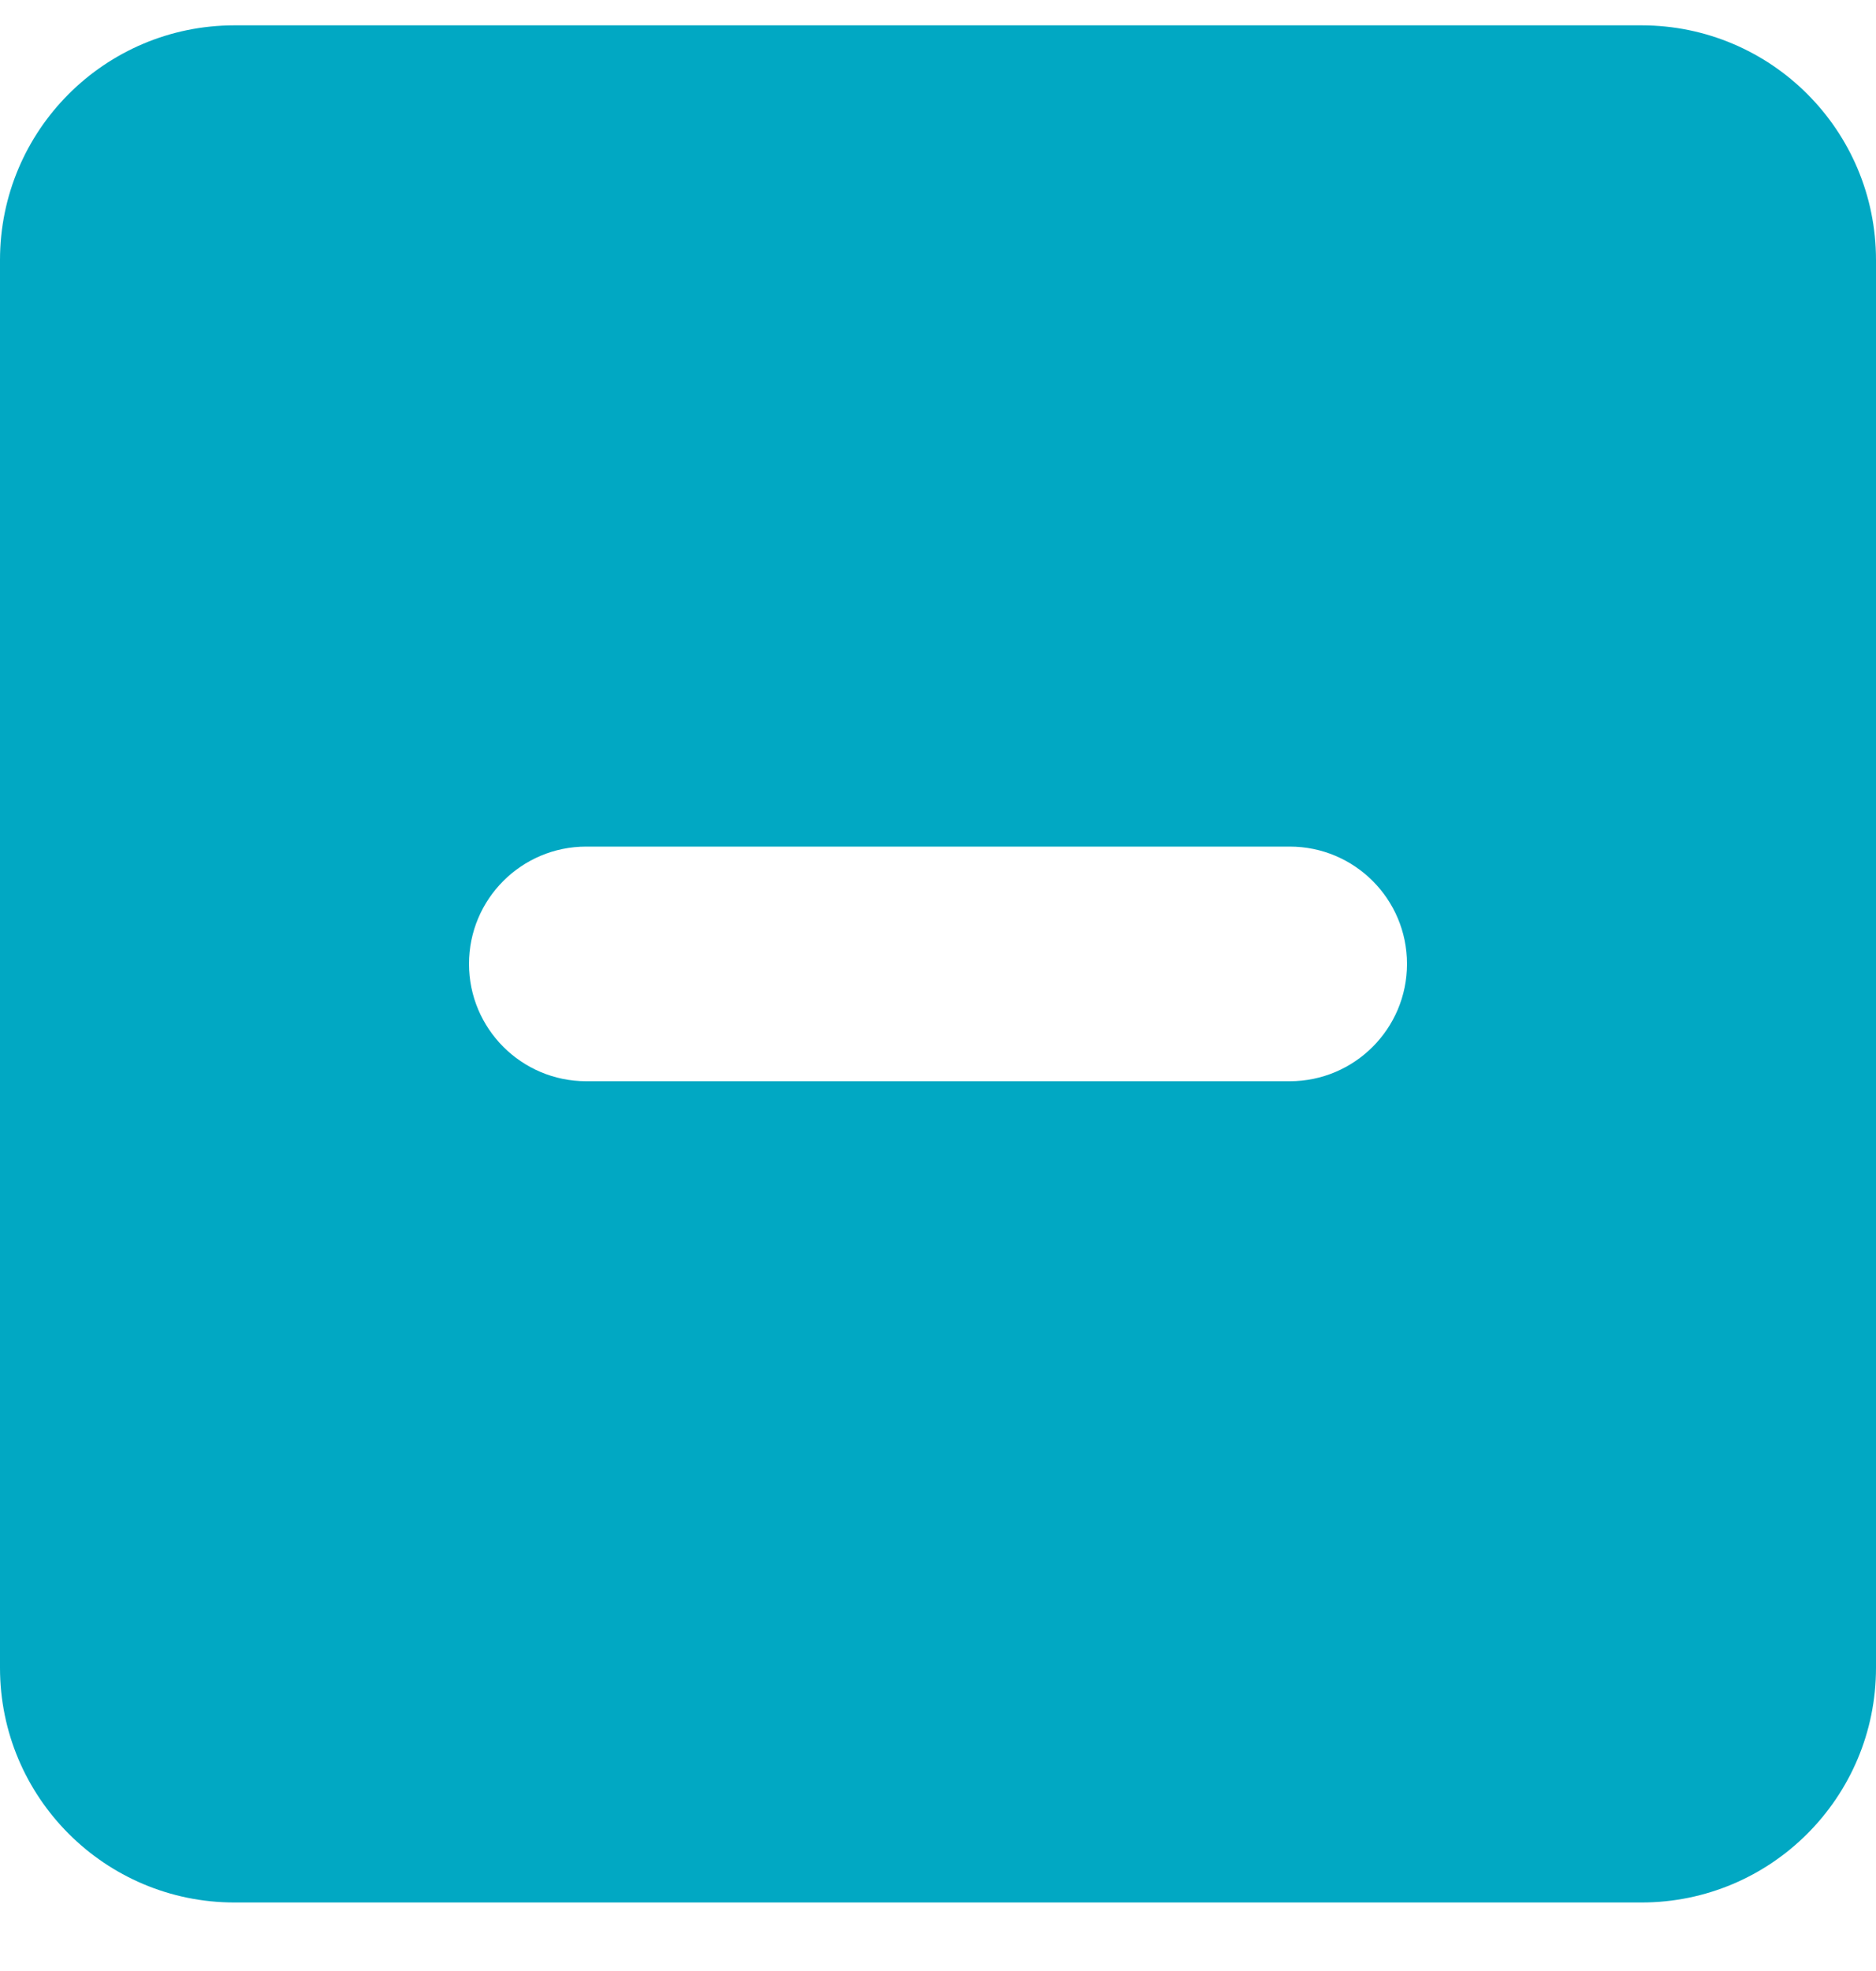 <svg width="20" height="21" viewBox="0 0 20 21" fill="none" xmlns="http://www.w3.org/2000/svg">
<g clip-path="url(#clip0_341_5918)">
<g clip-path="url(#clip1_341_5918)">
<path fill-rule="evenodd" clip-rule="evenodd" d="M2.5 0.27H17.5C18.881 0.27 20 1.389 20 2.77V17.77C20 19.15 18.881 20.27 17.5 20.27H2.5C1.119 20.27 0 19.15 0 17.77V2.77C0 1.389 1.119 0.27 2.5 0.27ZM6.25 11.52C5.56 11.52 5 10.96 5 10.27C5 9.579 5.56 9.02 6.25 9.02H13.75C14.44 9.02 15 9.579 15 10.27C15 10.96 14.44 11.52 13.75 11.52H6.25Z" fill="#01A8C3"/>
</g>
</g>
<defs>
<clipPath id="clip0_341_5918">
<rect width="20" height="20" fill="white" transform="translate(0 0.27)"/>
</clipPath>
<clipPath id="clip1_341_5918">
<rect width="20" height="20" fill="white" transform="translate(0 0.27)"/>
</clipPath>
</defs>
</svg>
